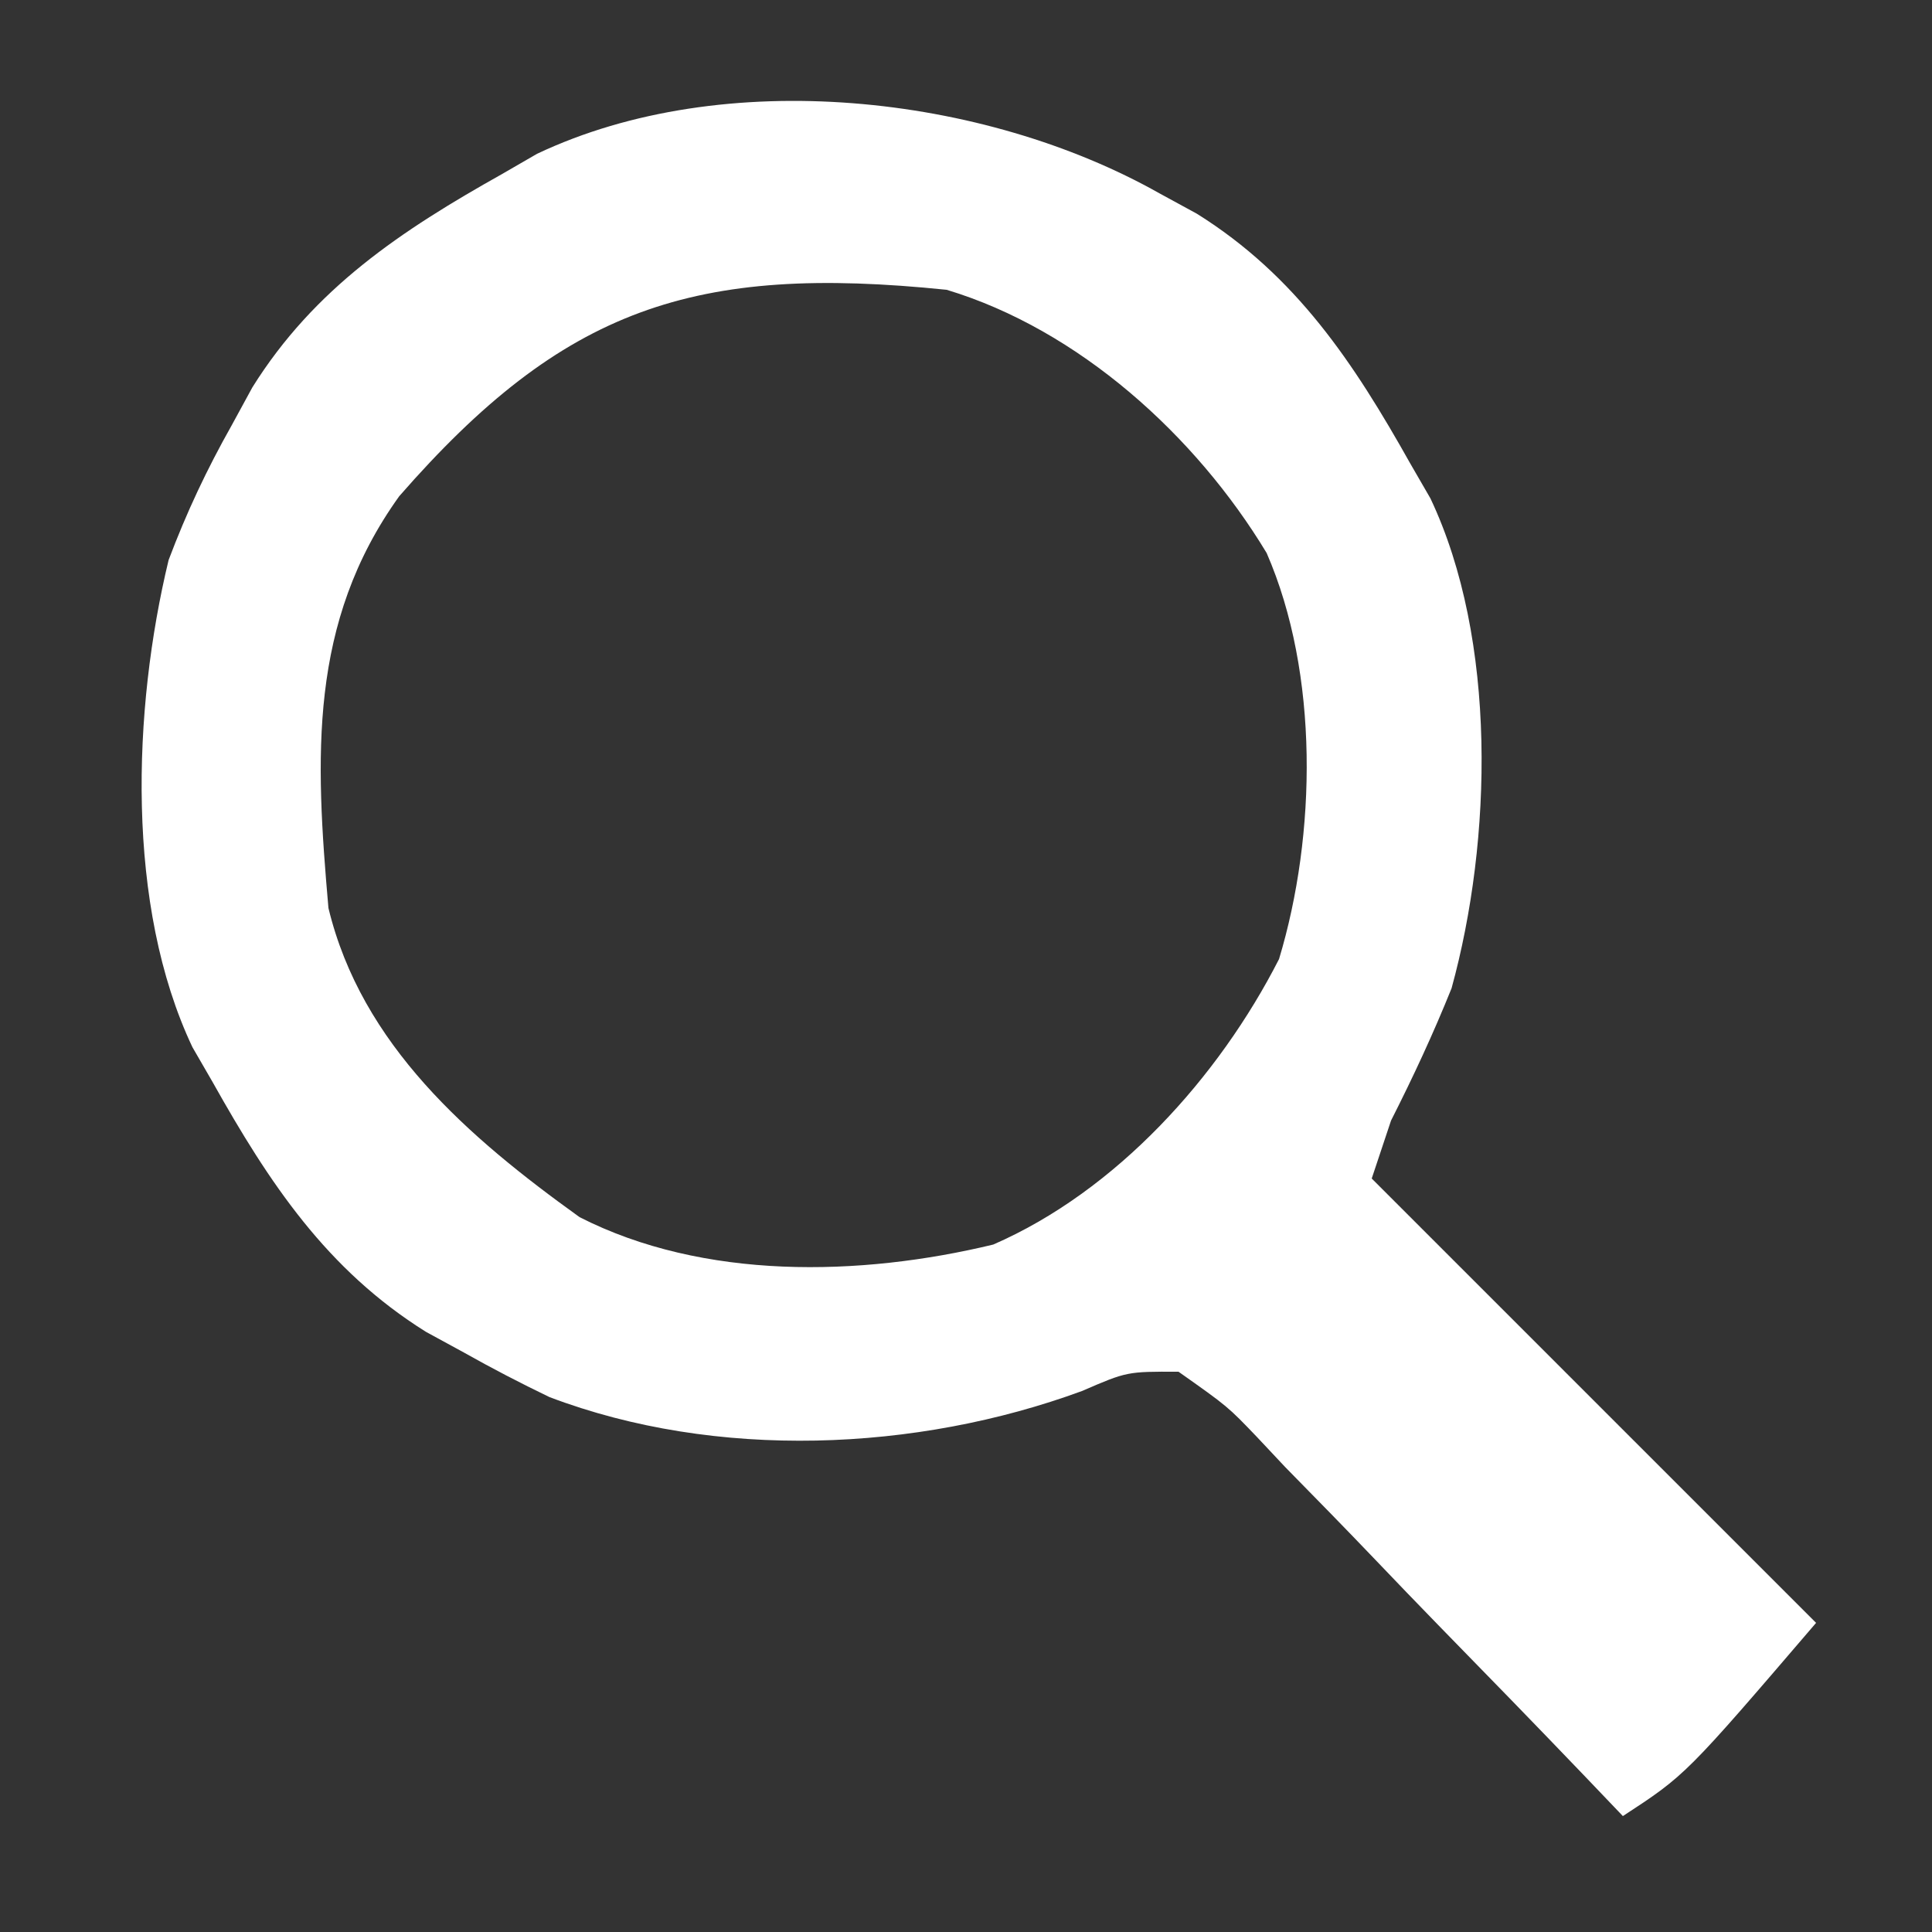 <?xml version="1.0" encoding="UTF-8"?>
<svg version="1.1" xmlns="http://www.w3.org/2000/svg" width="100" height="100">
<rect width="100%" height="100%" fill="#333333" stroke="none"/>
<path d="M0 0 C0.643 0.351 1.286 0.701 1.949 1.062 C7.093 4.276 10.07 8.779 13 14 C13.343 14.593 13.686 15.186 14.039 15.797 C17.502 23.112 17.243 33.481 15.133 41.152 C14.187 43.503 13.145 45.742 12 48 C11.67 48.99 11.34 49.98 11 51 C18.59 58.59 26.18 66.18 34 74 C27.25 81.875 27.25 81.875 24 84 C23.329 83.298 22.659 82.596 21.968 81.873 C19.477 79.273 16.966 76.693 14.448 74.118 C13.361 73.001 12.28 71.879 11.204 70.751 C9.656 69.131 8.09 67.531 6.52 65.934 C6.042 65.425 5.565 64.917 5.073 64.393 C3.549 62.8 3.549 62.8 1 61 C-1.666 60.99 -1.666 60.99 -4 62 C-12.555 65.143 -22.928 65.589 -31.562 62.312 C-33.065 61.588 -34.547 60.819 -36 60 C-36.965 59.474 -36.965 59.474 -37.949 58.938 C-43.093 55.724 -46.07 51.221 -49 46 C-49.343 45.407 -49.686 44.814 -50.039 44.203 C-53.507 36.879 -53.139 26.722 -51.273 18.988 C-50.344 16.522 -49.294 14.294 -48 12 C-47.649 11.357 -47.299 10.714 -46.938 10.051 C-43.724 4.907 -39.221 1.93 -34 -1 C-33.111 -1.514 -33.111 -1.514 -32.203 -2.039 C-22.517 -6.625 -9.068 -5.115 0 0 Z M-39.336 15.684 C-44.041 22.234 -43.681 29.21 -43 37 C-41.288 44.087 -35.75 48.869 -30 53 C-23.595 56.266 -15.483 56.082 -8.59 54.418 C-2.221 51.645 3.083 45.759 6.203 39.641 C8.147 33.2 8.279 24.865 5.562 18.625 C1.892 12.542 -4.165 7.063 -11 5 C-24.072 3.657 -30.827 5.937 -39.336 15.684 Z " fill="#FFFFFF" transform="translate(60,10)"/>
</svg>
